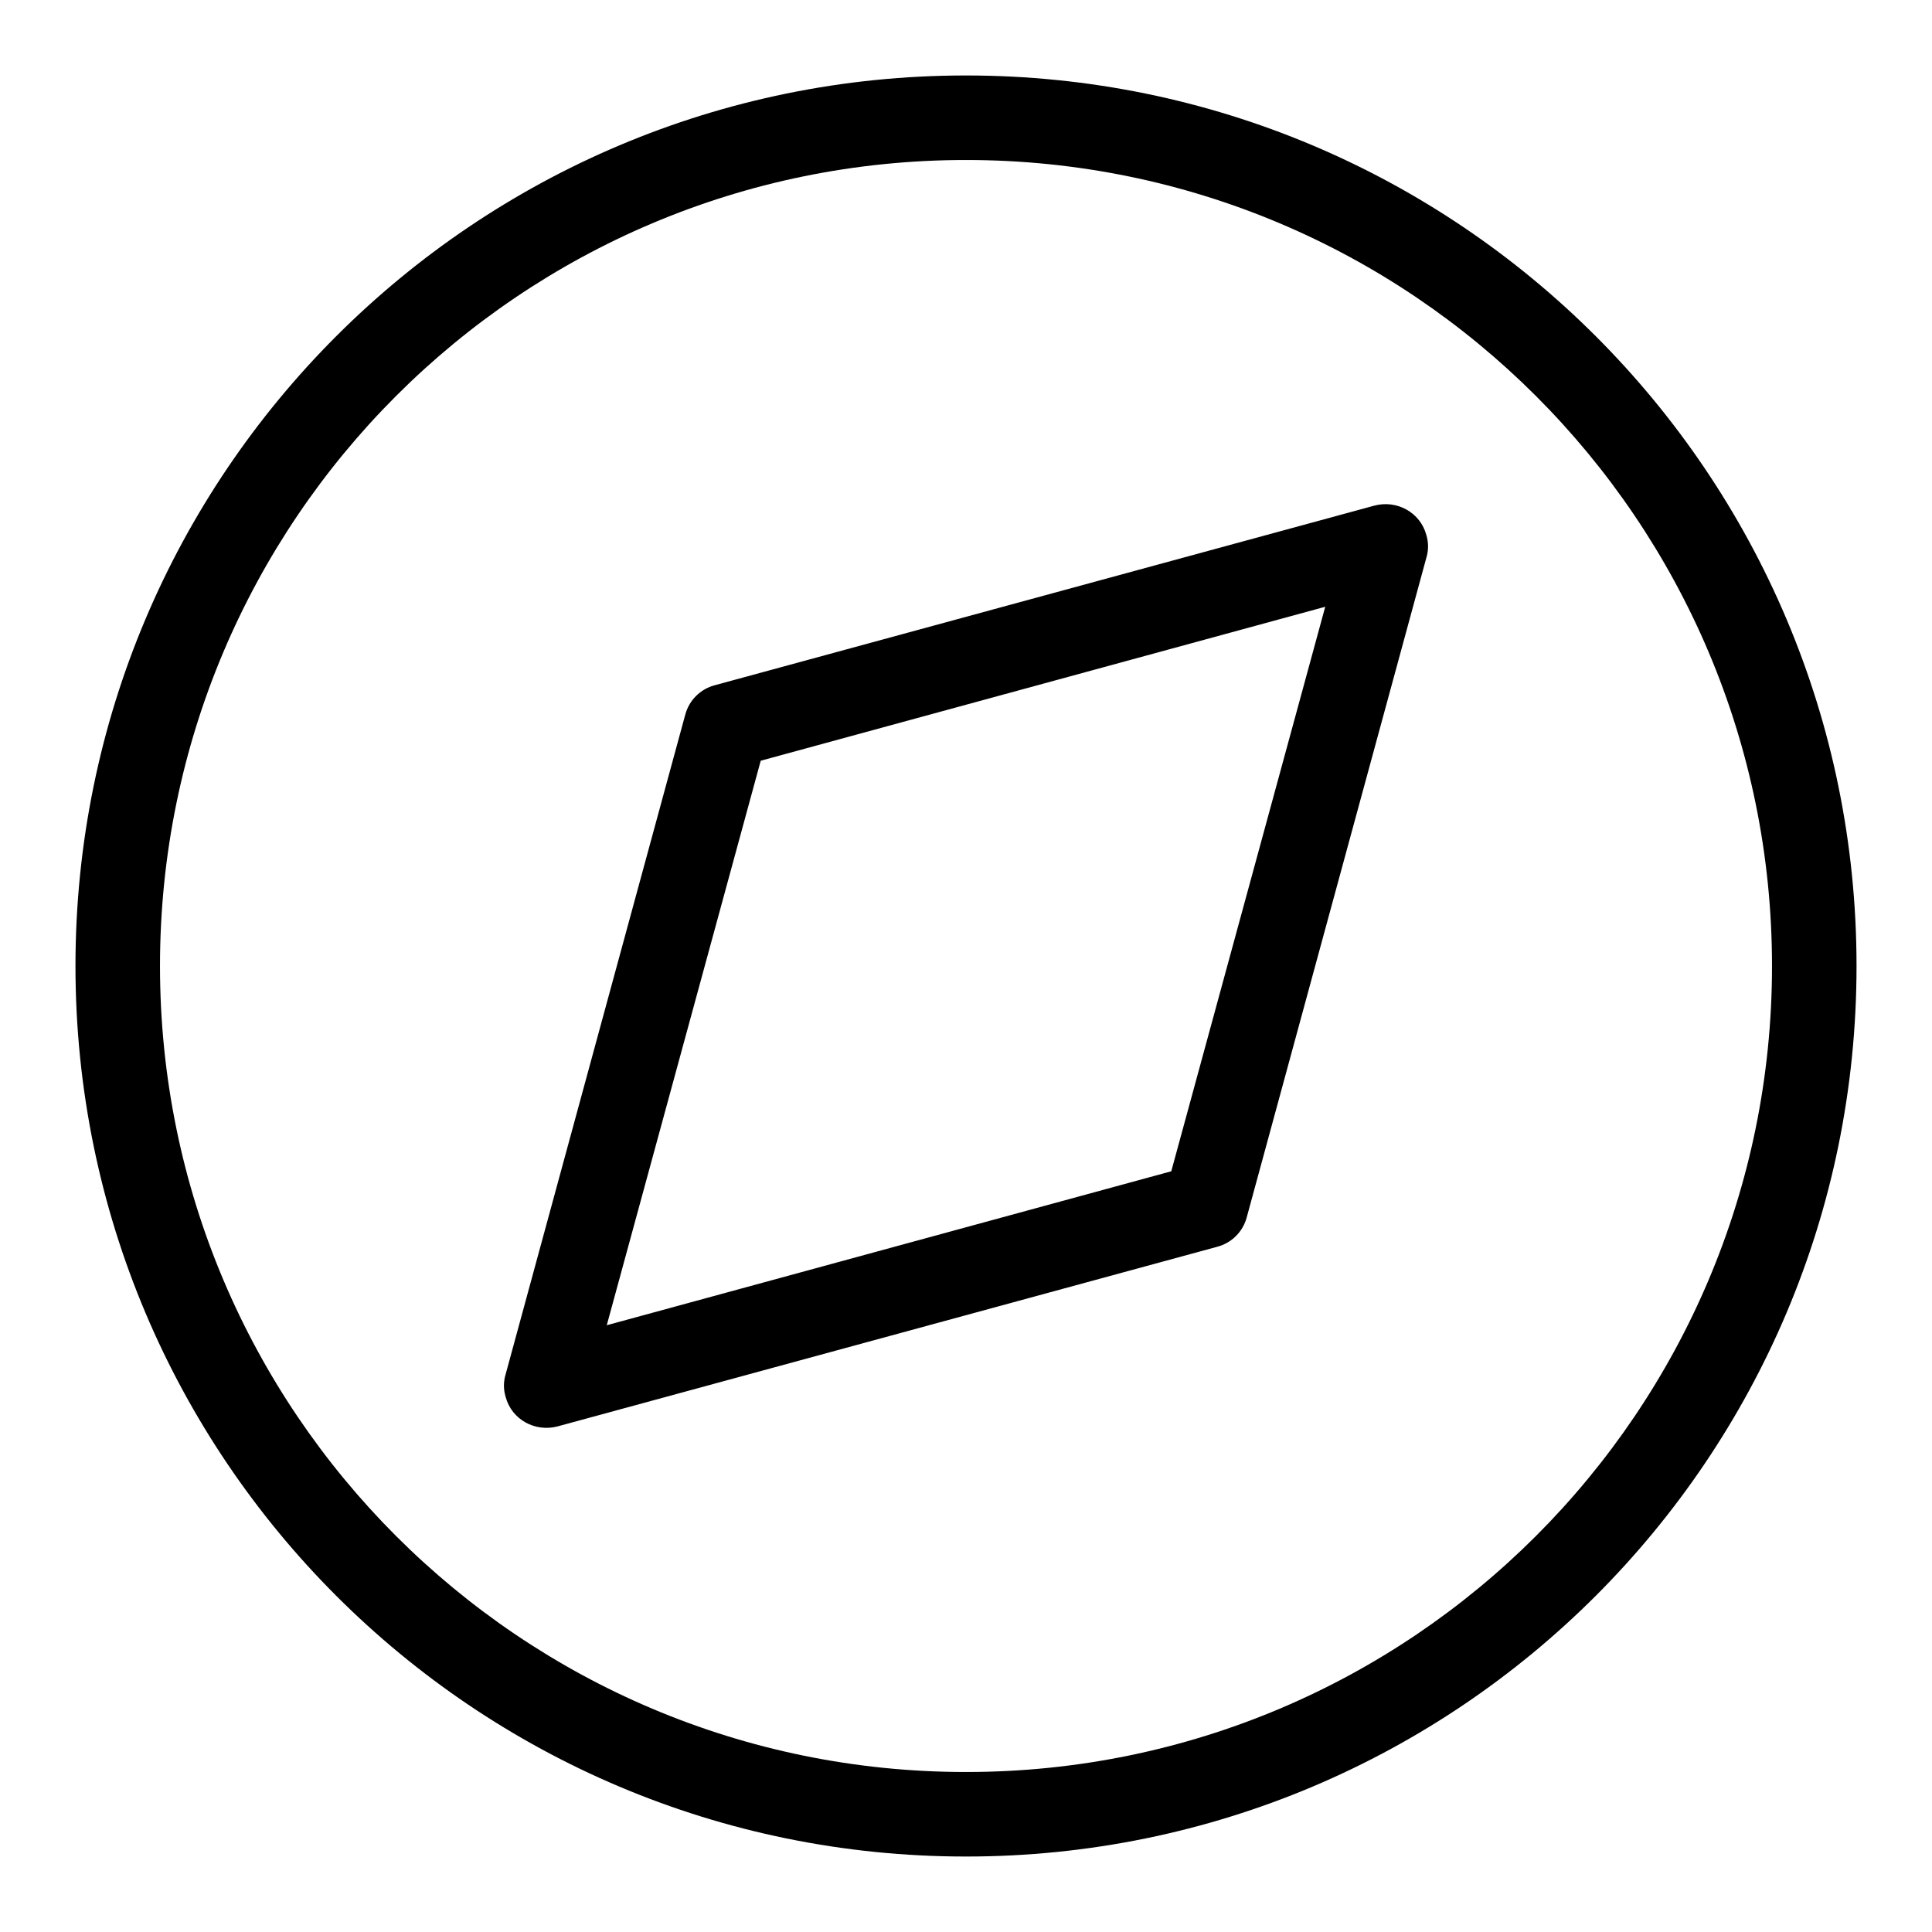 <?xml version="1.0" encoding="utf-8"?>
<!-- Svg Vector Icons : http://www.onlinewebfonts.com/icon -->
<!DOCTYPE svg PUBLIC "-//W3C//DTD SVG 1.1//EN" "http://www.w3.org/Graphics/SVG/1.1/DTD/svg11.dtd">
<svg version="1.1" xmlns="http://www.w3.org/2000/svg" xmlns:xlink="http://www.w3.org/1999/xlink" x="0px" y="0px" viewBox="0 0 256 256" enable-background="new 0 0 256 256" xml:space="preserve">
<g> <path fill="#000000" d="M128,246c-65.2,0-118-52.8-118-118S62.8,10,128,10s118,52.8,118,118S193.2,246,128,246z M128,234.8 c59,0,106.8-47.8,106.8-106.8S187,21.2,128,21.2l0,0C69,21.2,21.2,69,21.2,128S69,234.8,128,234.8z M189,73.9l-23.8,87.4 c-0.5,1.9-2,3.4-3.9,3.9L73.9,189c-3,0.8-6.1-0.9-6.9-3.9c-0.3-1-0.3-2,0-3l23.8-87.4c0.5-1.9,2-3.4,3.9-3.9L182.1,67 c3-0.8,6.1,0.9,6.9,3.9C189.3,71.9,189.3,72.9,189,73.9L189,73.9z M175.6,80.4l-74.8,20.4l-20.4,74.8l74.8-20.4L175.6,80.4 L175.6,80.4z"/></g>
</svg>